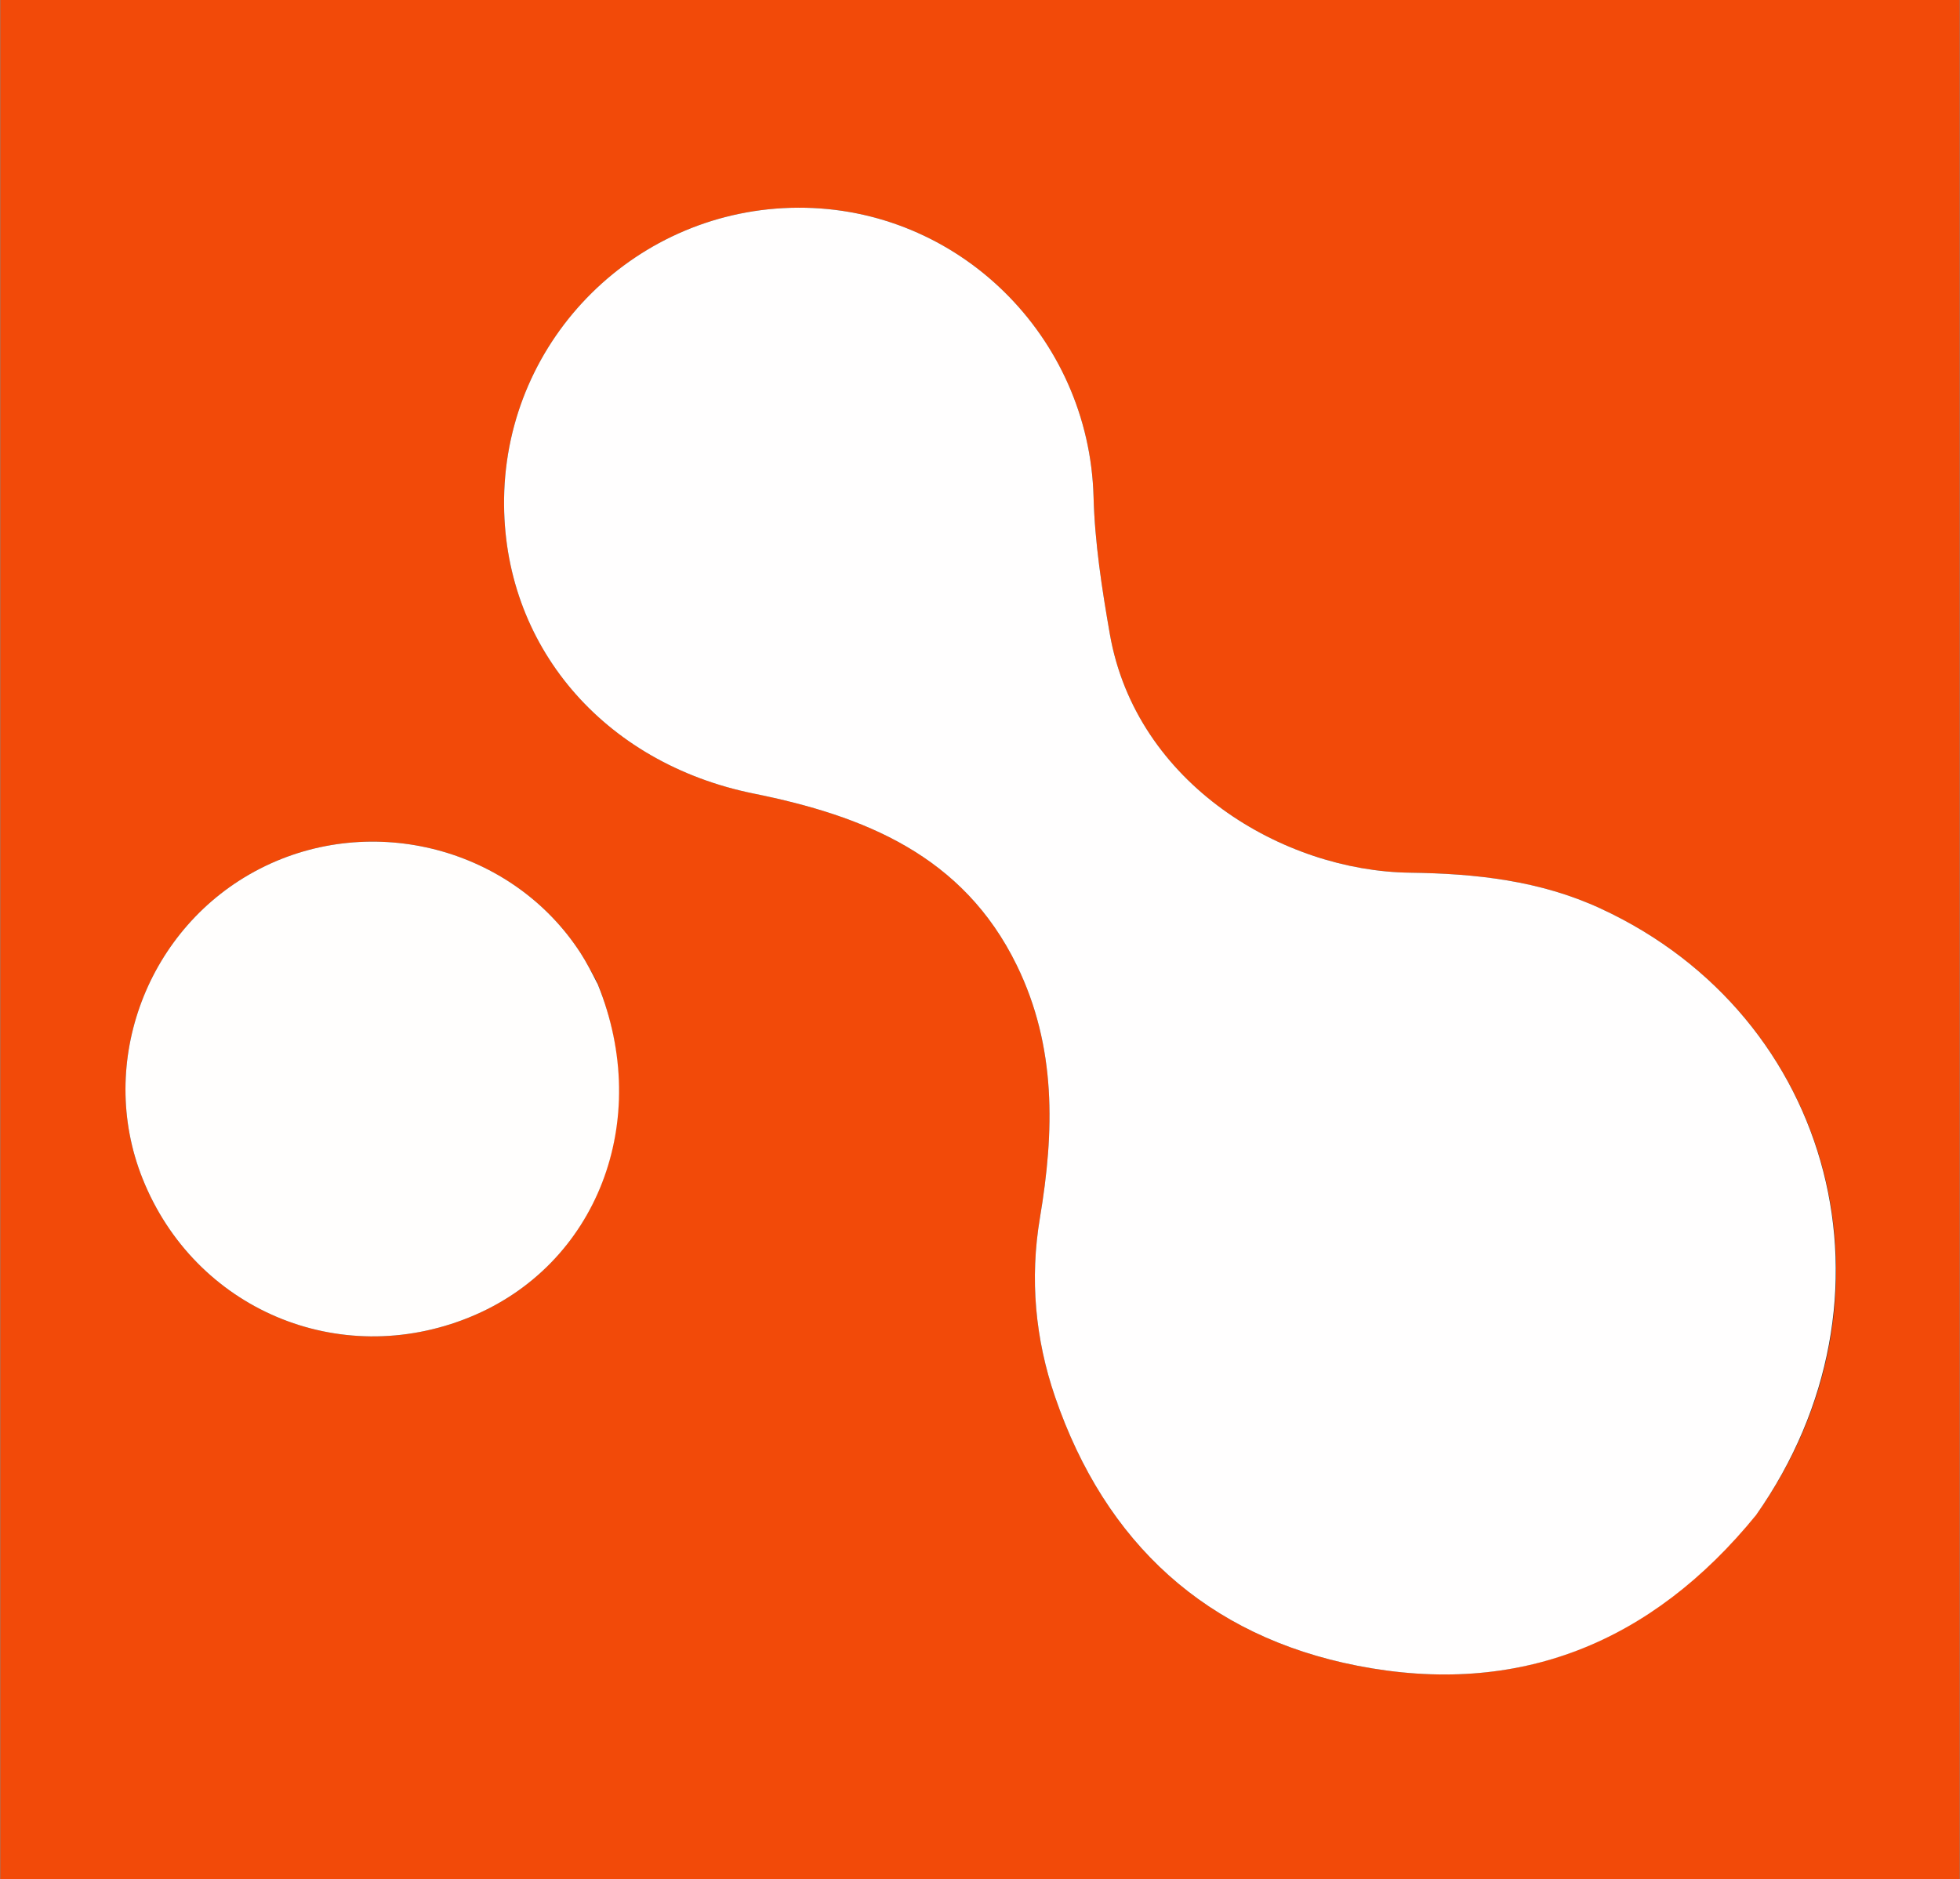 <svg viewBox="1 1 269 258" xmlns="http://www.w3.org/2000/svg" width="2500" height="2397"><rect x="1" y="1" width="269" height="258" fill="#333333" stroke="none"/><path d="M132 259H1V1h269v258H132m110.256-50.282c20.676-29.368 10.606-68.094-21.535-82.963-8.352-3.864-17.17-4.81-26.242-4.93-17.306-.23-37.55-12.137-41.157-32.783-1.085-6.21-2.062-12.514-2.231-18.798-.594-22.039-18.563-39.816-40.57-39.726-22.074.091-40.053 17.871-40.358 39.911-.278 20.095 13.59 36.354 34.288 40.536 15.106 3.053 28.725 8.457 36.102 23.58 5.471 11.219 5.161 22.834 3.176 34.665-1.407 8.384-.655 16.63 2.085 24.611 6.89 20.07 20.81 32.861 41.54 36.903 21.966 4.282 40.3-3.02 54.902-21.006m-159.36-72.953c-.74-1.3-1.416-2.64-2.227-3.892-9.323-14.42-28.608-19.49-44.024-11.596-15.43 7.902-22.5 26.563-16.119 42.545 7.162 17.935 26.945 26.336 44.872 19.055 17.492-7.105 25.254-26.965 17.498-46.112z" fill="#f24a09"/><path d="M242.058 209.015c-14.404 17.688-32.738 24.991-54.704 20.709-20.73-4.042-34.65-16.834-41.54-36.903-2.74-7.98-3.492-16.227-2.085-24.61 1.985-11.832 2.295-23.447-3.176-34.665-7.377-15.124-20.996-20.528-36.102-23.58-20.698-4.183-34.566-20.442-34.288-40.537.305-22.04 18.284-39.82 40.358-39.91 22.007-.091 39.976 17.686 40.57 39.725.169 6.284 1.146 12.587 2.231 18.798 3.607 20.646 23.85 32.554 41.157 32.783 9.072.12 17.89 1.066 26.242 4.93 32.141 14.869 42.211 53.595 21.337 83.26z" fill="#fffefe"/><path d="M83.016 136.128c7.636 18.784-.126 38.644-17.618 45.749-17.927 7.28-37.71-1.12-44.872-19.055-6.382-15.982.689-34.643 16.12-42.545 15.415-7.895 34.7-2.824 44.023 11.596.81 1.253 1.488 2.592 2.347 4.255z" fill="#fffefd"/></svg>